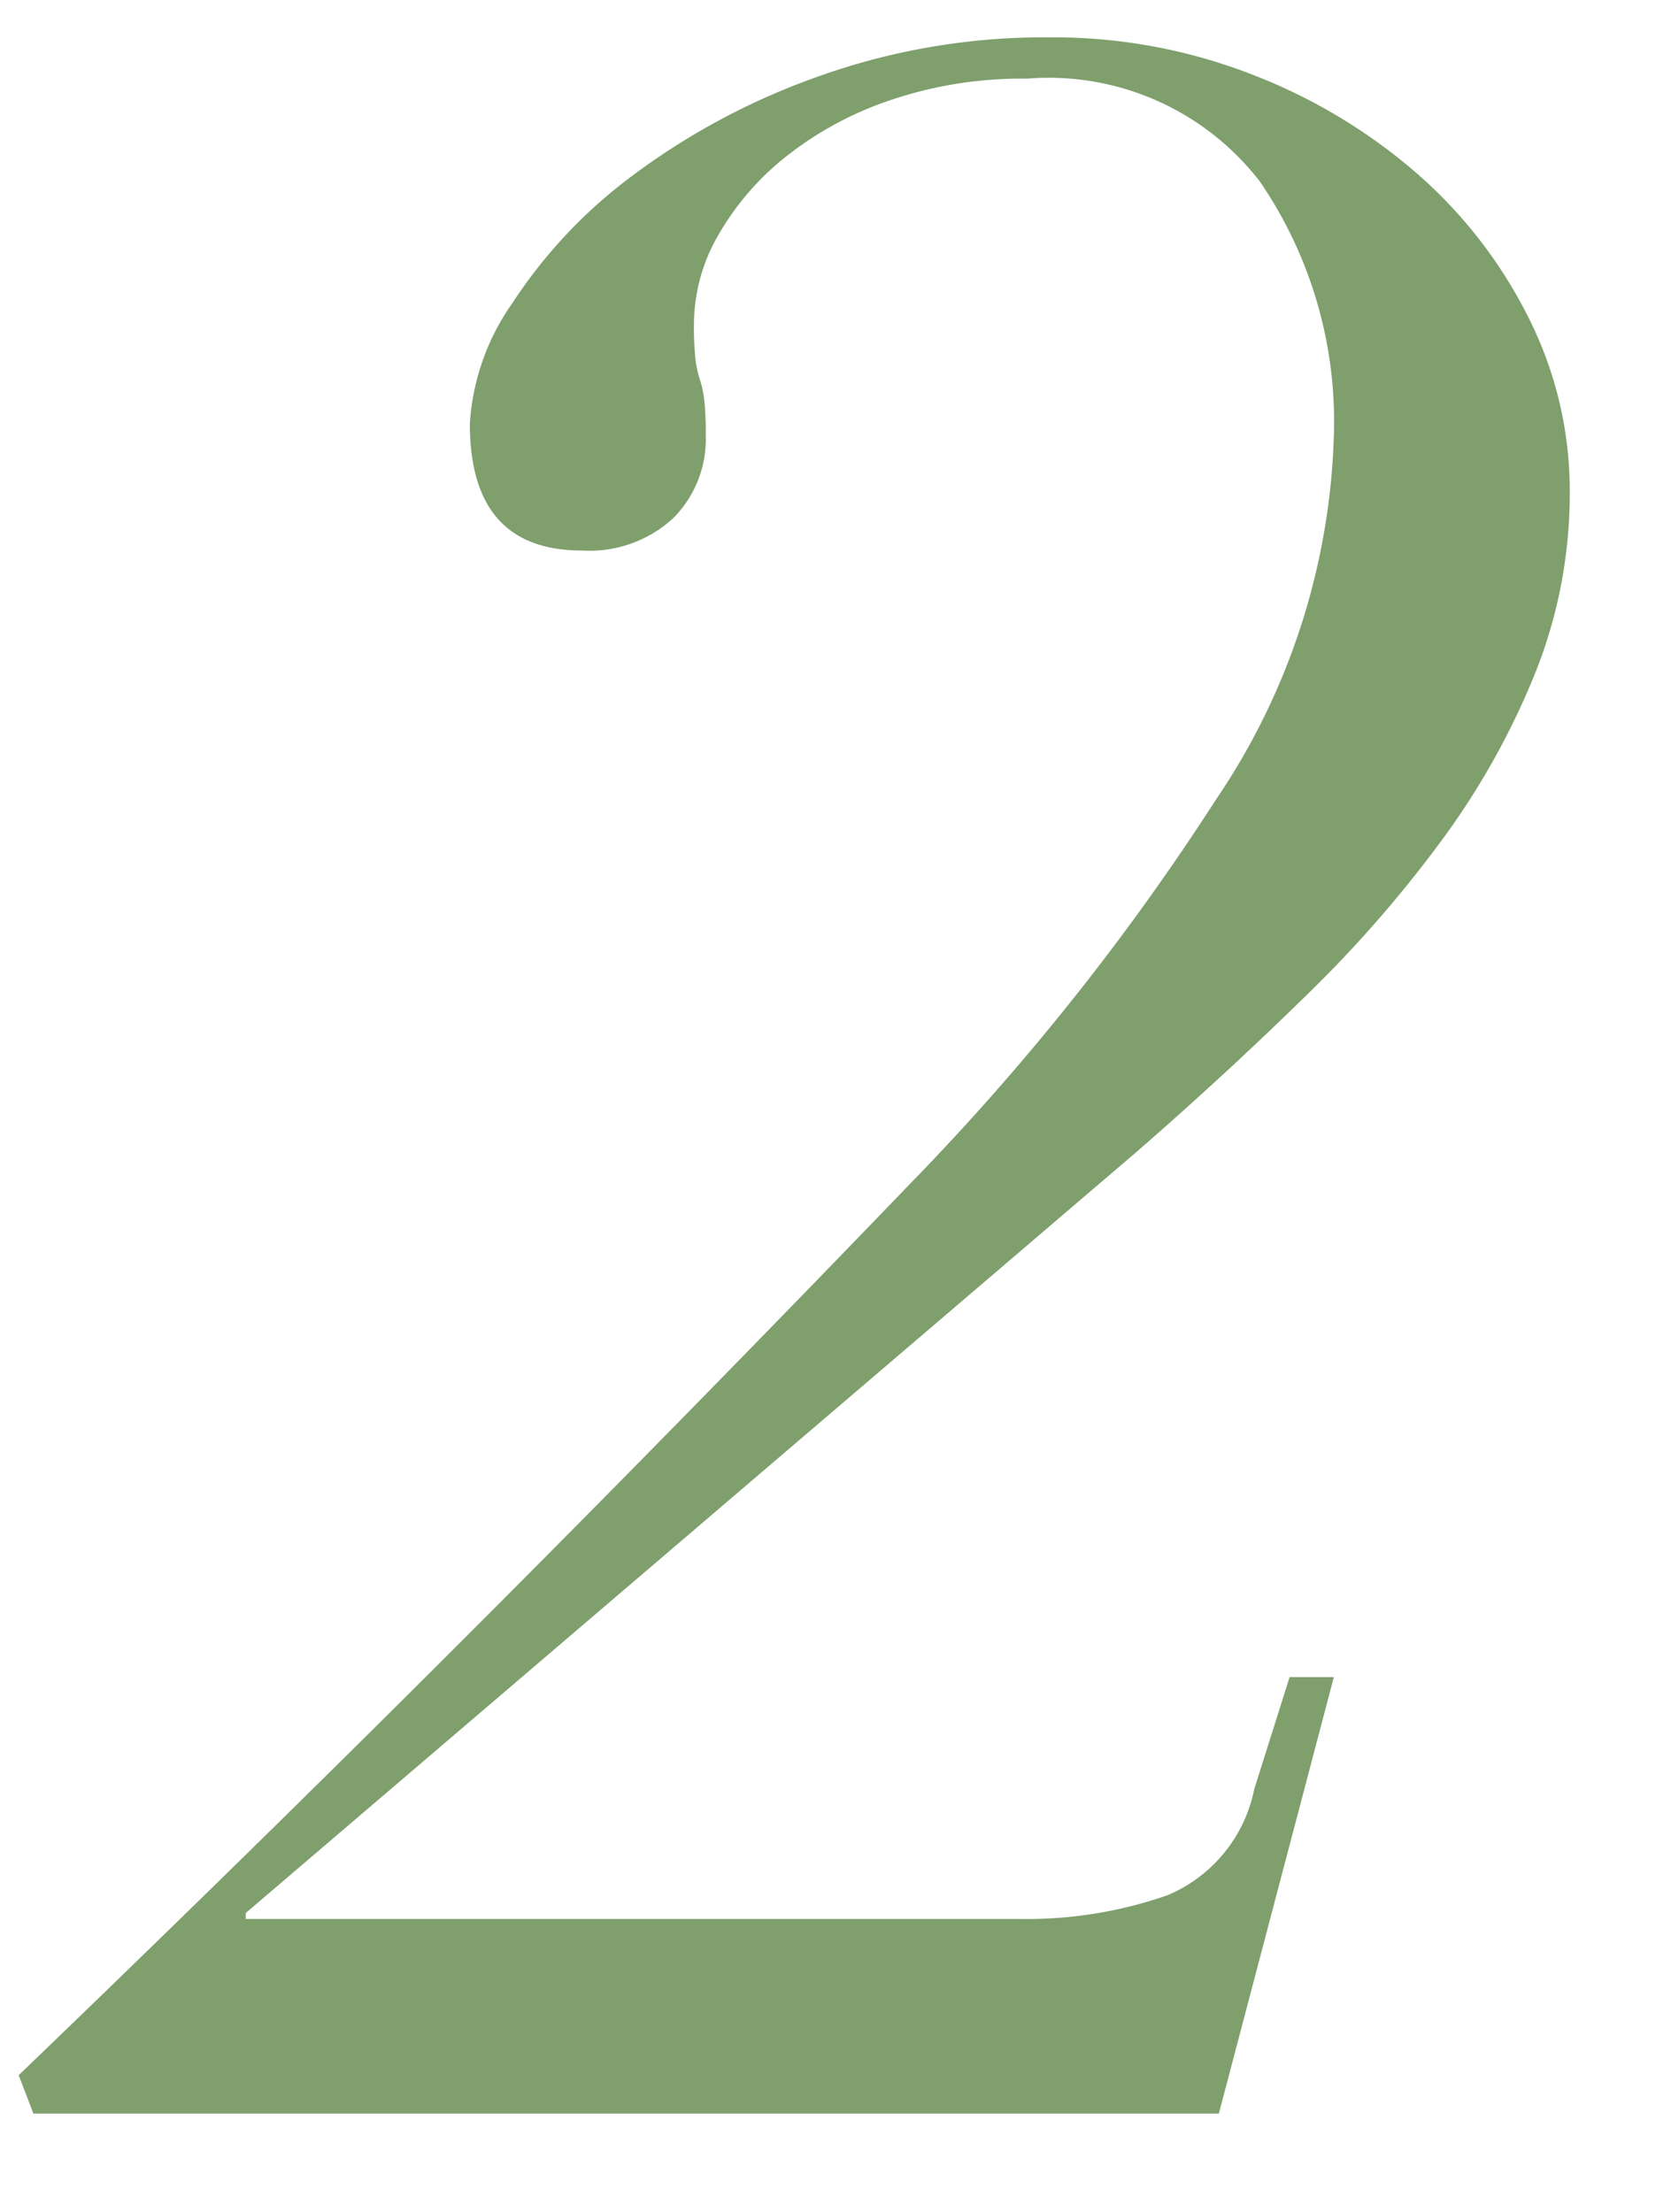 <svg xmlns="http://www.w3.org/2000/svg" xmlns:xlink="http://www.w3.org/1999/xlink" width="34" height="45" viewBox="0 0 34 45">
  <defs>
    <clipPath id="clip-path">
      <rect id="長方形_137" data-name="長方形 137" width="34" height="45" transform="translate(149 8083)" fill="#fff"/>
    </clipPath>
  </defs>
  <g id="teacher_num02" transform="translate(-149 -8083)" clip-path="url(#clip-path)">
    <path id="パス_202" data-name="パス 202" d="M-4.32,0H19.8l2.34-8.88h-.9L20.52-6.6a2.971,2.971,0,0,1-1.77,2.16,8.679,8.679,0,0,1-3.03.48H0v-.12L18.12-19.56q1.86-1.62,3.48-3.21a25.189,25.189,0,0,0,2.79-3.21,15.482,15.482,0,0,0,1.86-3.36A9.838,9.838,0,0,0,26.94-33a7.814,7.814,0,0,0-.84-3.54,9.552,9.552,0,0,0-2.28-2.94,11.286,11.286,0,0,0-3.36-2.01,11.113,11.113,0,0,0-4.08-.75,13.648,13.648,0,0,0-4.77.81,14.166,14.166,0,0,0-3.75,2.01,10.093,10.093,0,0,0-2.43,2.58,4.762,4.762,0,0,0-.87,2.46q0,2.58,2.28,2.58a2.515,2.515,0,0,0,1.86-.66,2.276,2.276,0,0,0,.66-1.68,6.324,6.324,0,0,0-.03-.72,2.2,2.2,0,0,0-.09-.42,2.2,2.2,0,0,1-.09-.42,6.324,6.324,0,0,1-.03-.72,3.626,3.626,0,0,1,.48-1.77,5.559,5.559,0,0,1,1.35-1.59,7,7,0,0,1,2.13-1.17,8.342,8.342,0,0,1,2.82-.45,5.425,5.425,0,0,1,4.74,2.1,8.647,8.647,0,0,1,1.5,5.16,13.9,13.9,0,0,1-2.4,7.41,49.952,49.952,0,0,1-6.18,7.77Q8.88-14.1,4.47-9.69T-4.62-.78Z" transform="translate(154 8126)" fill="#7f9f6d"/>
  </g>
</svg>
